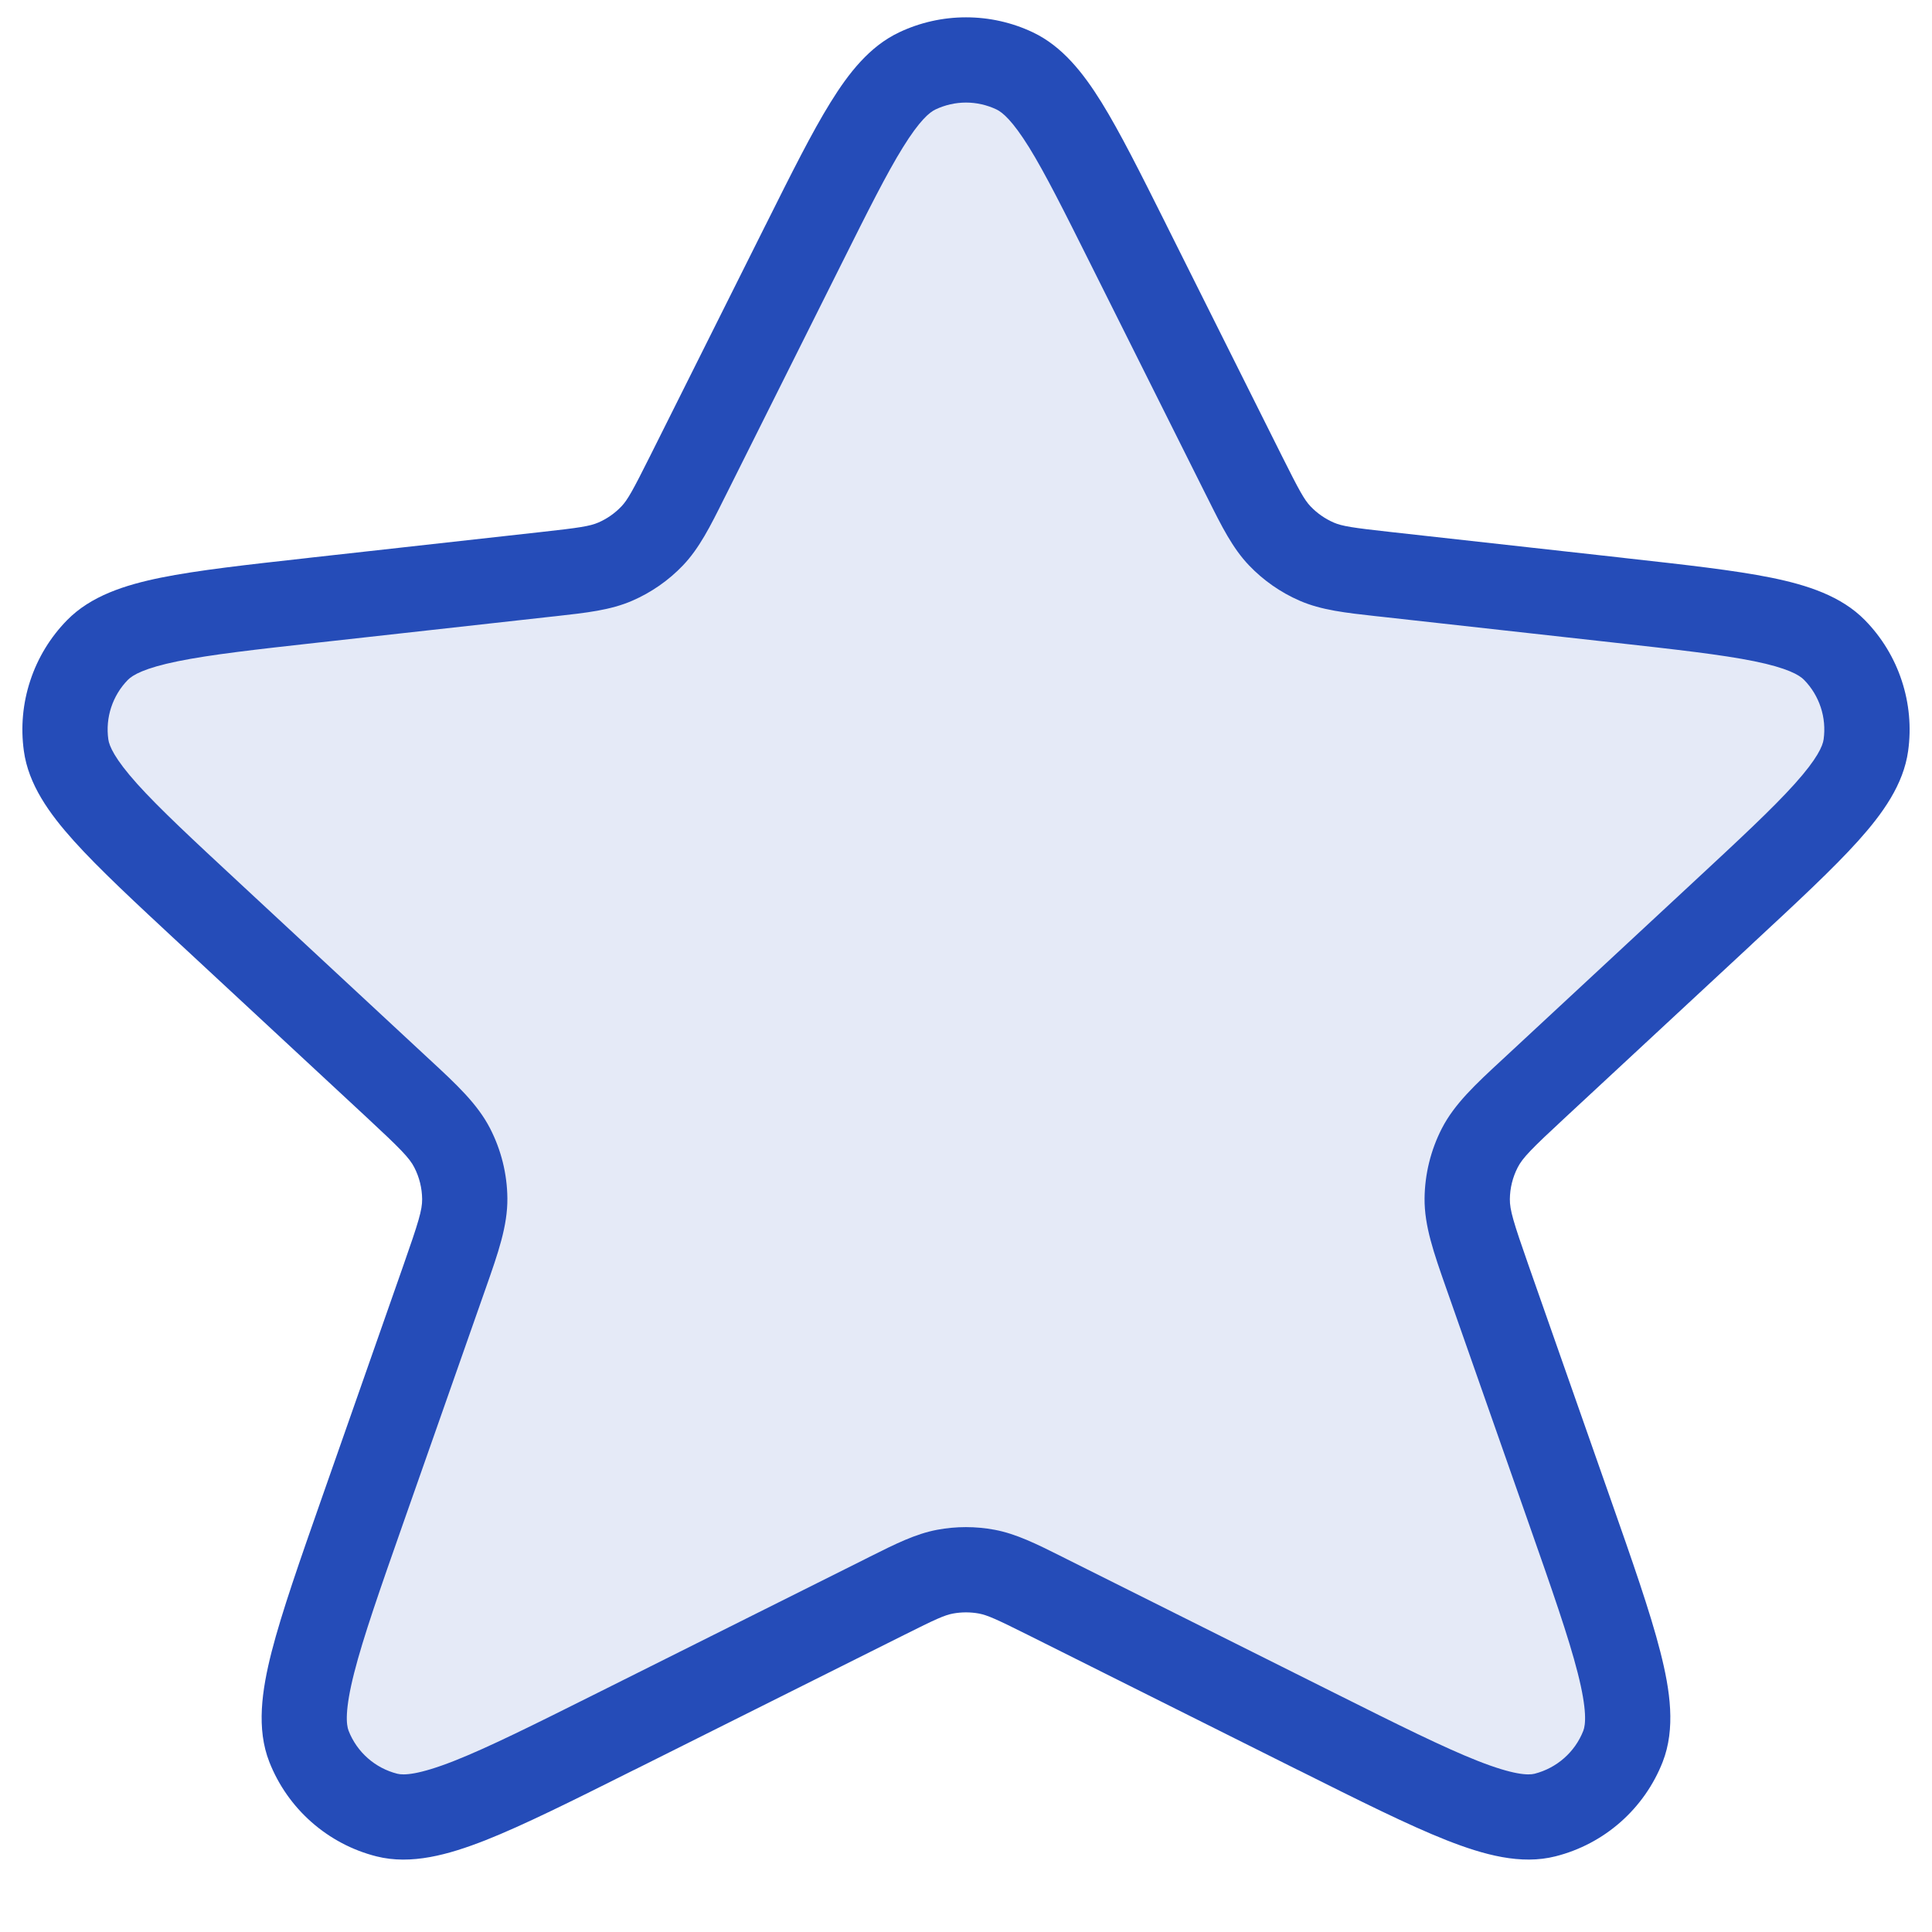 <svg width="34" height="34" viewBox="0 0 34 34" fill="none" xmlns="http://www.w3.org/2000/svg">
<g clip-path="url(#clip0_1_106)">
<g clip-path="url(#clip1_1_106)">
<path opacity="0.12" d="M14.138 4.308C15.059 2.465 15.52 1.544 16.143 1.248C16.411 1.121 16.704 1.055 17 1.055C17.296 1.055 17.589 1.121 17.857 1.248C18.48 1.544 18.941 2.465 19.862 4.308L21.888 8.36C22.172 8.928 22.315 9.213 22.523 9.43C22.707 9.623 22.928 9.777 23.173 9.884C23.449 10.004 23.765 10.039 24.397 10.109L28.473 10.562C30.681 10.807 31.785 10.93 32.284 11.439C32.498 11.657 32.659 11.922 32.755 12.212C32.851 12.502 32.879 12.81 32.837 13.113C32.739 13.82 31.925 14.575 30.297 16.087L27.037 19.115C26.48 19.631 26.203 19.889 26.042 20.202C25.9 20.479 25.825 20.784 25.822 21.095C25.817 21.446 25.942 21.805 26.194 22.52L27.607 26.545C28.424 28.876 28.833 30.042 28.562 30.734C28.446 31.03 28.261 31.294 28.023 31.504C27.784 31.714 27.499 31.864 27.191 31.942C26.471 32.124 25.366 31.572 23.156 30.467L18.431 28.105C17.906 27.842 17.644 27.711 17.369 27.659C17.125 27.613 16.875 27.613 16.631 27.659C16.356 27.711 16.094 27.842 15.569 28.105L10.844 30.467C8.634 31.572 7.529 32.124 6.809 31.942C6.501 31.864 6.216 31.714 5.978 31.504C5.74 31.294 5.555 31.03 5.439 30.734C5.167 30.042 5.576 28.876 6.393 26.545L7.806 22.52C8.057 21.804 8.183 21.446 8.179 21.095C8.176 20.784 8.101 20.479 7.959 20.202C7.797 19.889 7.519 19.632 6.964 19.115L3.703 16.087C2.075 14.575 1.261 13.819 1.163 13.113C1.121 12.81 1.149 12.502 1.245 12.212C1.341 11.922 1.502 11.657 1.716 11.439C2.215 10.929 3.319 10.807 5.526 10.562L9.603 10.109C10.235 10.039 10.551 10.004 10.828 9.884C11.072 9.777 11.293 9.624 11.478 9.431C11.685 9.213 11.828 8.928 12.112 8.36L14.138 4.308Z" fill="#254CB8"/>
<path fill-rule="evenodd" clip-rule="evenodd" d="M15.822 0.57C16.19 0.395 16.593 0.305 17 0.305C17.408 0.305 17.811 0.395 18.179 0.57C18.695 0.816 19.061 1.28 19.386 1.803C19.712 2.33 20.07 3.046 20.516 3.937L20.533 3.972L22.559 8.024C22.865 8.635 22.953 8.796 23.065 8.913C23.18 9.033 23.318 9.129 23.471 9.196C23.619 9.26 23.801 9.288 24.48 9.363L28.556 9.816L28.595 9.821C29.665 9.94 30.522 10.035 31.169 10.166C31.808 10.296 32.403 10.489 32.82 10.914C33.114 11.214 33.336 11.578 33.467 11.977C33.599 12.376 33.638 12.8 33.58 13.216C33.498 13.806 33.135 14.315 32.699 14.8C32.257 15.291 31.626 15.877 30.836 16.61L30.808 16.637L27.547 19.665C26.948 20.22 26.795 20.377 26.709 20.545C26.62 20.718 26.573 20.909 26.571 21.103C26.569 21.291 26.631 21.501 26.901 22.271L28.314 26.297L28.327 26.334C28.725 27.468 29.041 28.368 29.219 29.069C29.394 29.752 29.489 30.423 29.26 31.008C29.1 31.415 28.846 31.777 28.518 32.066C28.19 32.355 27.799 32.561 27.375 32.668C26.766 32.823 26.113 32.643 25.457 32.385C24.783 32.119 23.931 31.693 22.856 31.155L22.82 31.138L18.096 28.775C17.532 28.493 17.378 28.425 17.23 28.396C17.078 28.368 16.922 28.368 16.77 28.396C16.622 28.424 16.468 28.493 15.904 28.776L11.18 31.138L11.144 31.155C10.069 31.693 9.217 32.119 8.544 32.385C7.887 32.643 7.234 32.823 6.625 32.669C6.201 32.562 5.81 32.355 5.482 32.066C5.154 31.777 4.9 31.415 4.74 31.008C4.51 30.423 4.606 29.752 4.78 29.069C4.96 28.368 5.275 27.469 5.673 26.334L5.686 26.297L7.098 22.271C7.368 21.501 7.431 21.291 7.429 21.103C7.427 20.909 7.38 20.718 7.291 20.545C7.205 20.377 7.051 20.22 6.454 19.665L3.193 16.637L3.163 16.61C2.374 15.877 1.743 15.291 1.301 14.8C0.865 14.315 0.501 13.806 0.42 13.216C0.362 12.8 0.401 12.376 0.533 11.977C0.664 11.578 0.886 11.214 1.18 10.914C1.597 10.489 2.192 10.296 2.83 10.166C3.479 10.035 4.334 9.94 5.405 9.821L5.445 9.816L9.52 9.363C10.2 9.288 10.38 9.26 10.529 9.196C10.682 9.13 10.82 9.033 10.935 8.913C11.046 8.796 11.135 8.635 11.441 8.024L13.467 3.972L13.485 3.937C13.93 3.046 14.288 2.33 14.615 1.803C14.939 1.279 15.305 0.815 15.822 0.57ZM17.536 1.926C17.369 1.847 17.185 1.805 17 1.805C16.815 1.805 16.631 1.847 16.464 1.926C16.357 1.976 16.182 2.122 15.89 2.593C15.604 3.054 15.276 3.708 14.809 4.643L12.783 8.695L12.74 8.78C12.498 9.266 12.307 9.647 12.02 9.949C11.767 10.214 11.463 10.426 11.126 10.572C10.744 10.738 10.32 10.784 9.781 10.844L9.686 10.854L5.61 11.307C4.49 11.431 3.703 11.52 3.13 11.637C2.54 11.757 2.334 11.88 2.251 11.964C2.117 12.1 2.017 12.266 1.957 12.447C1.897 12.628 1.88 12.821 1.906 13.01C1.922 13.127 2.014 13.349 2.416 13.797C2.808 14.232 3.388 14.771 4.213 15.537L7.474 18.566L7.558 18.644C8.032 19.082 8.403 19.427 8.625 19.859C8.82 20.239 8.925 20.659 8.929 21.087C8.934 21.573 8.766 22.051 8.552 22.66L8.514 22.768L7.1 26.794C6.686 27.973 6.393 28.81 6.233 29.439C6.066 30.095 6.093 30.353 6.135 30.459C6.282 30.835 6.601 31.116 6.992 31.215C7.104 31.243 7.362 31.237 7.992 30.989C8.596 30.751 9.39 30.355 10.508 29.796L15.232 27.434L15.311 27.394C15.759 27.17 16.111 26.994 16.491 26.922C16.826 26.859 17.171 26.859 17.506 26.922C17.886 26.994 18.239 27.17 18.687 27.394L18.766 27.434L23.49 29.796C24.608 30.355 25.402 30.751 26.006 30.989C26.636 31.237 26.894 31.243 27.006 31.215C27.396 31.115 27.716 30.835 27.863 30.46C27.905 30.353 27.932 30.095 27.765 29.44C27.605 28.81 27.312 27.973 26.898 26.794L25.485 22.768C25.472 22.732 25.46 22.696 25.447 22.66C25.233 22.05 25.065 21.573 25.07 21.087C25.075 20.66 25.179 20.239 25.374 19.859C25.596 19.427 25.967 19.082 26.441 18.644L26.525 18.566L29.785 15.538C30.611 14.771 31.191 14.232 31.582 13.797C31.985 13.349 32.077 13.127 32.093 13.01C32.119 12.821 32.102 12.628 32.042 12.447C31.982 12.266 31.882 12.1 31.748 11.964C31.666 11.88 31.459 11.756 30.869 11.636C30.296 11.52 29.509 11.432 28.389 11.307L24.313 10.854C24.281 10.851 24.25 10.847 24.218 10.844C23.679 10.784 23.255 10.738 22.873 10.572C22.537 10.426 22.233 10.214 21.98 9.949C21.692 9.647 21.501 9.266 21.259 8.78C21.245 8.752 21.23 8.723 21.216 8.695L19.19 4.643C18.723 3.708 18.395 3.054 18.11 2.593C17.817 2.122 17.643 1.977 17.536 1.926Z" fill="#254CB8"/>
</g>
</g>
<defs>
<clipPath id="clip0_1_106">
<rect width="34" height="34" fill="white"/>
</clipPath>
<clipPath id="clip1_1_106">
<rect width="34" height="34" fill="white"/>
</clipPath>
</defs>
</svg>
